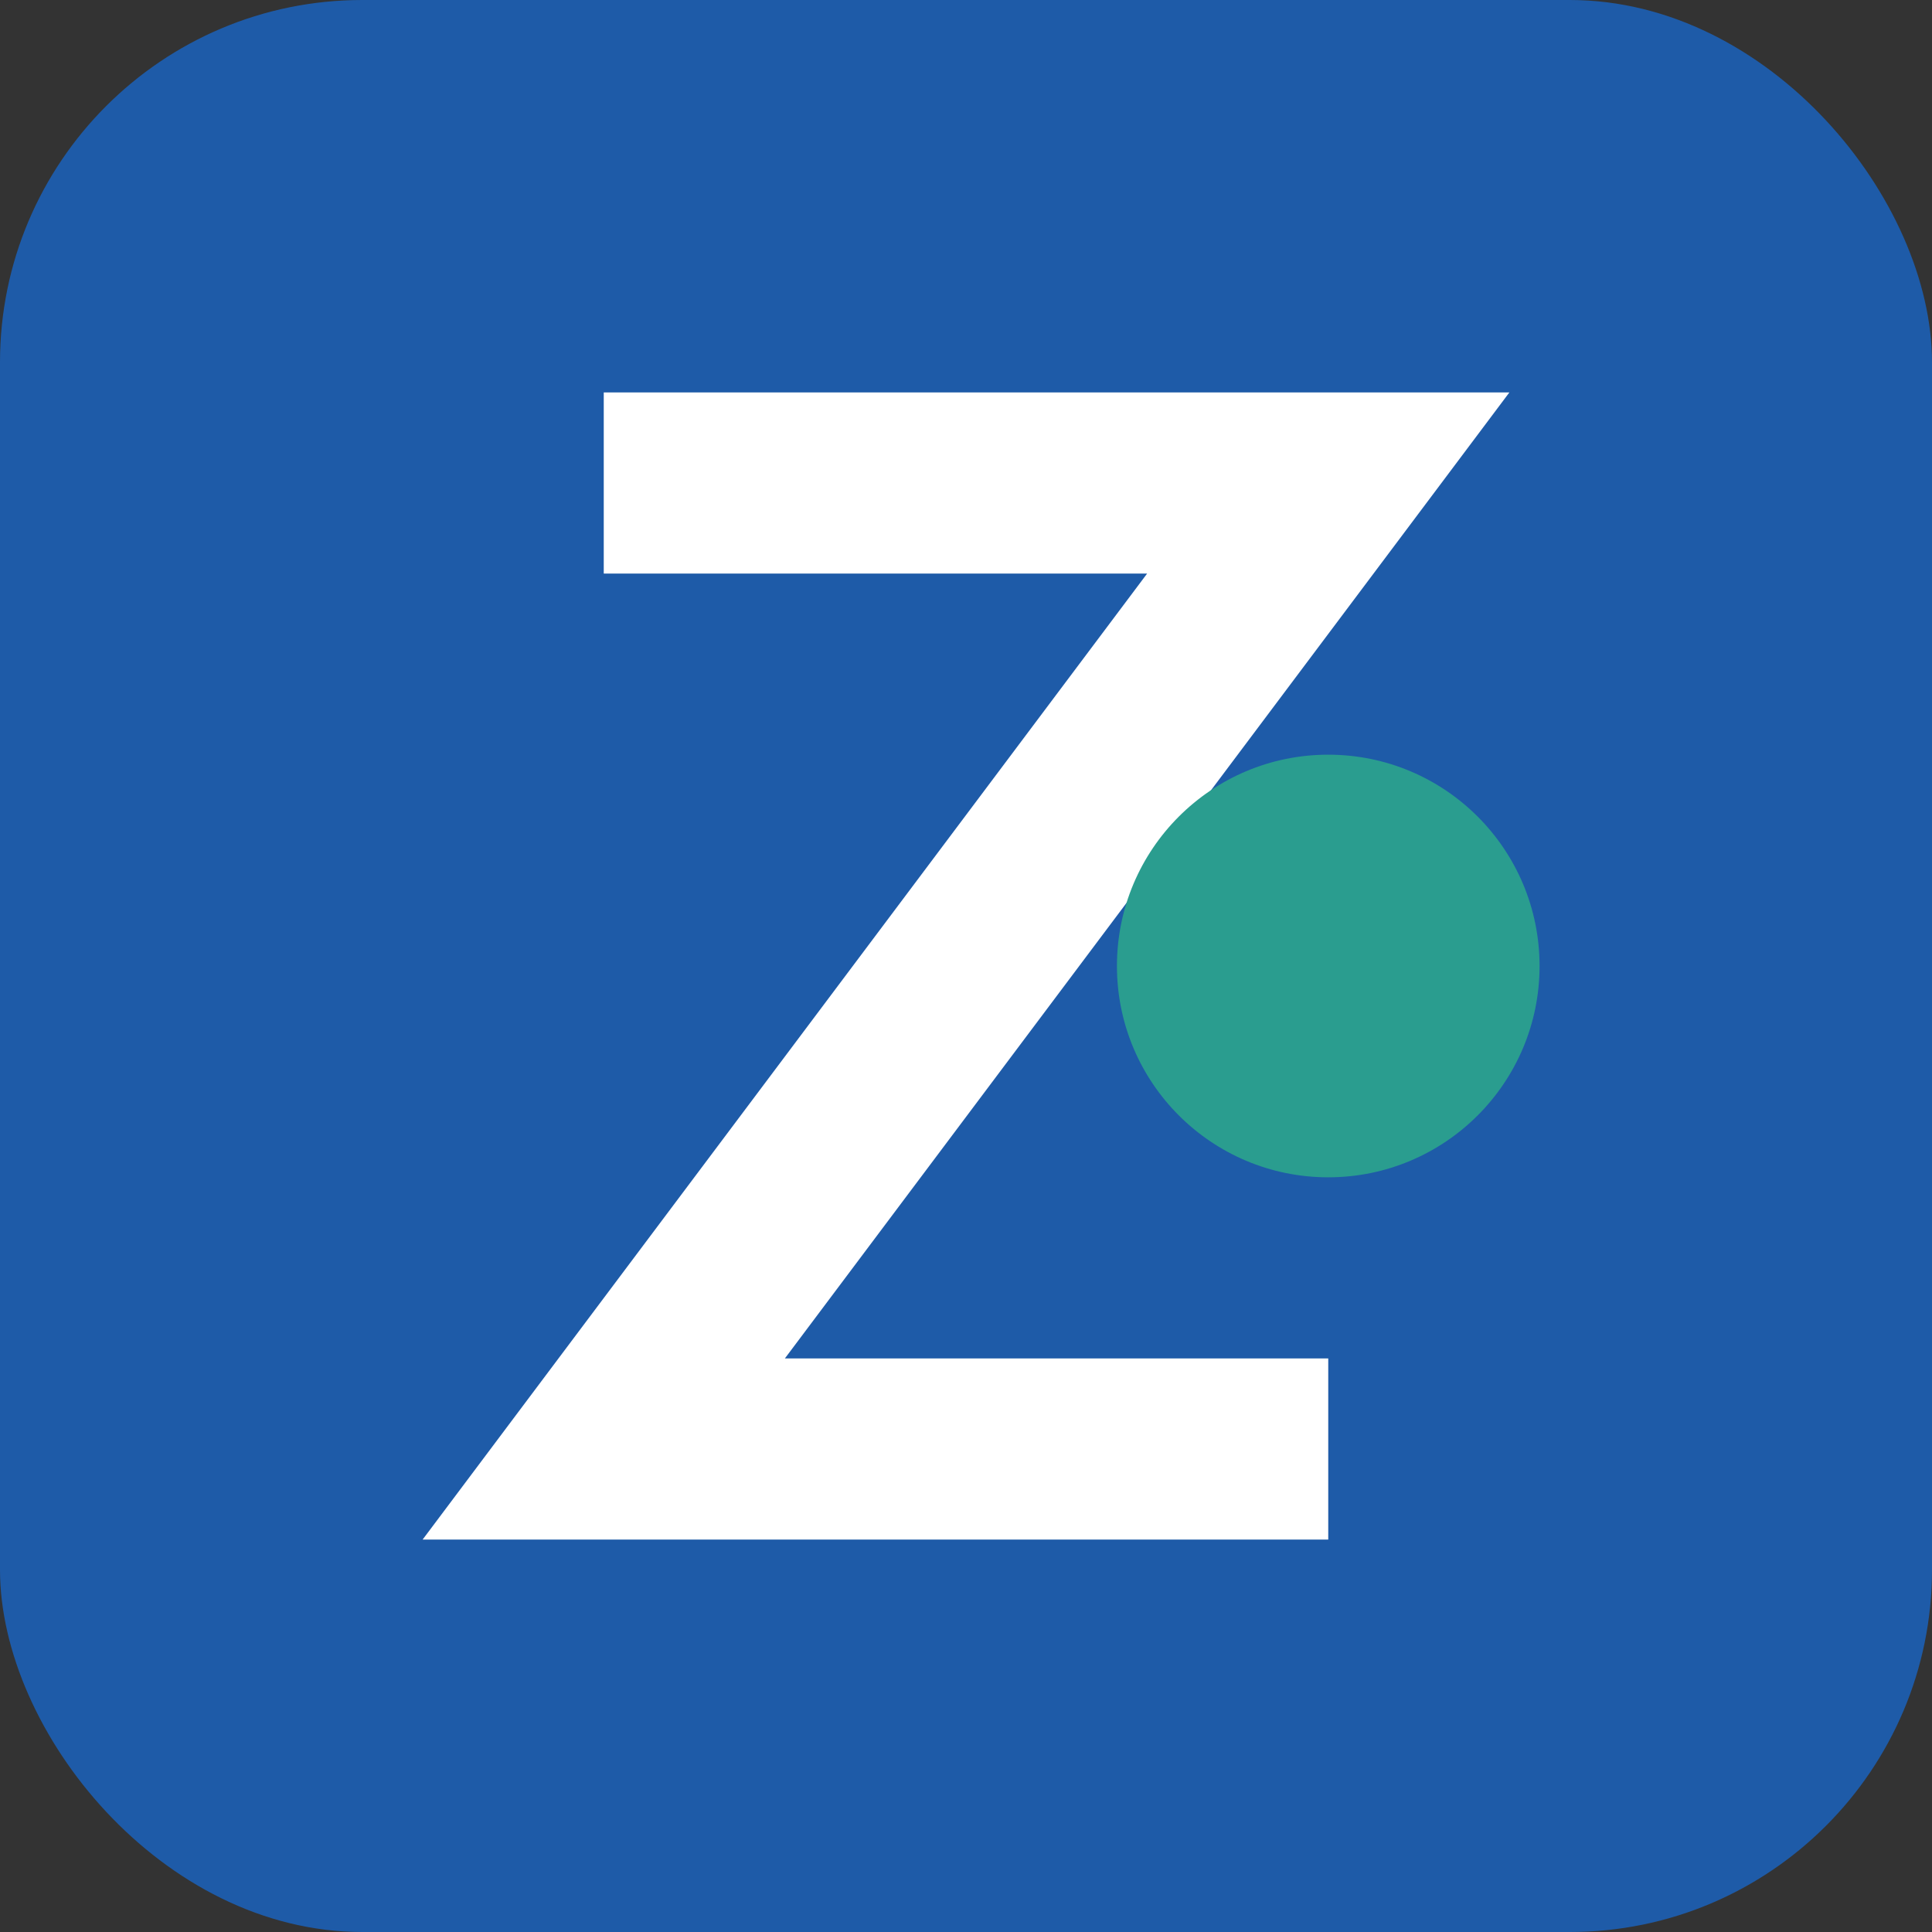 <svg xmlns="http://www.w3.org/2000/svg" width="32" height="32" viewBox="0 0 32 32">
  <rect x="0" y="0" width="32" height="32" fill="#333333" stroke="none"/>
  <rect width="32" height="32" rx="6" fill="#1e5ba8"/>
  <path d="M10 8 L22 8 L10 24 L22 24" stroke="#ffffff" stroke-width="3" fill="none"/>
  <circle cx="22" cy="16" r="3.5" fill="#2a9d8f"/>
</svg>
